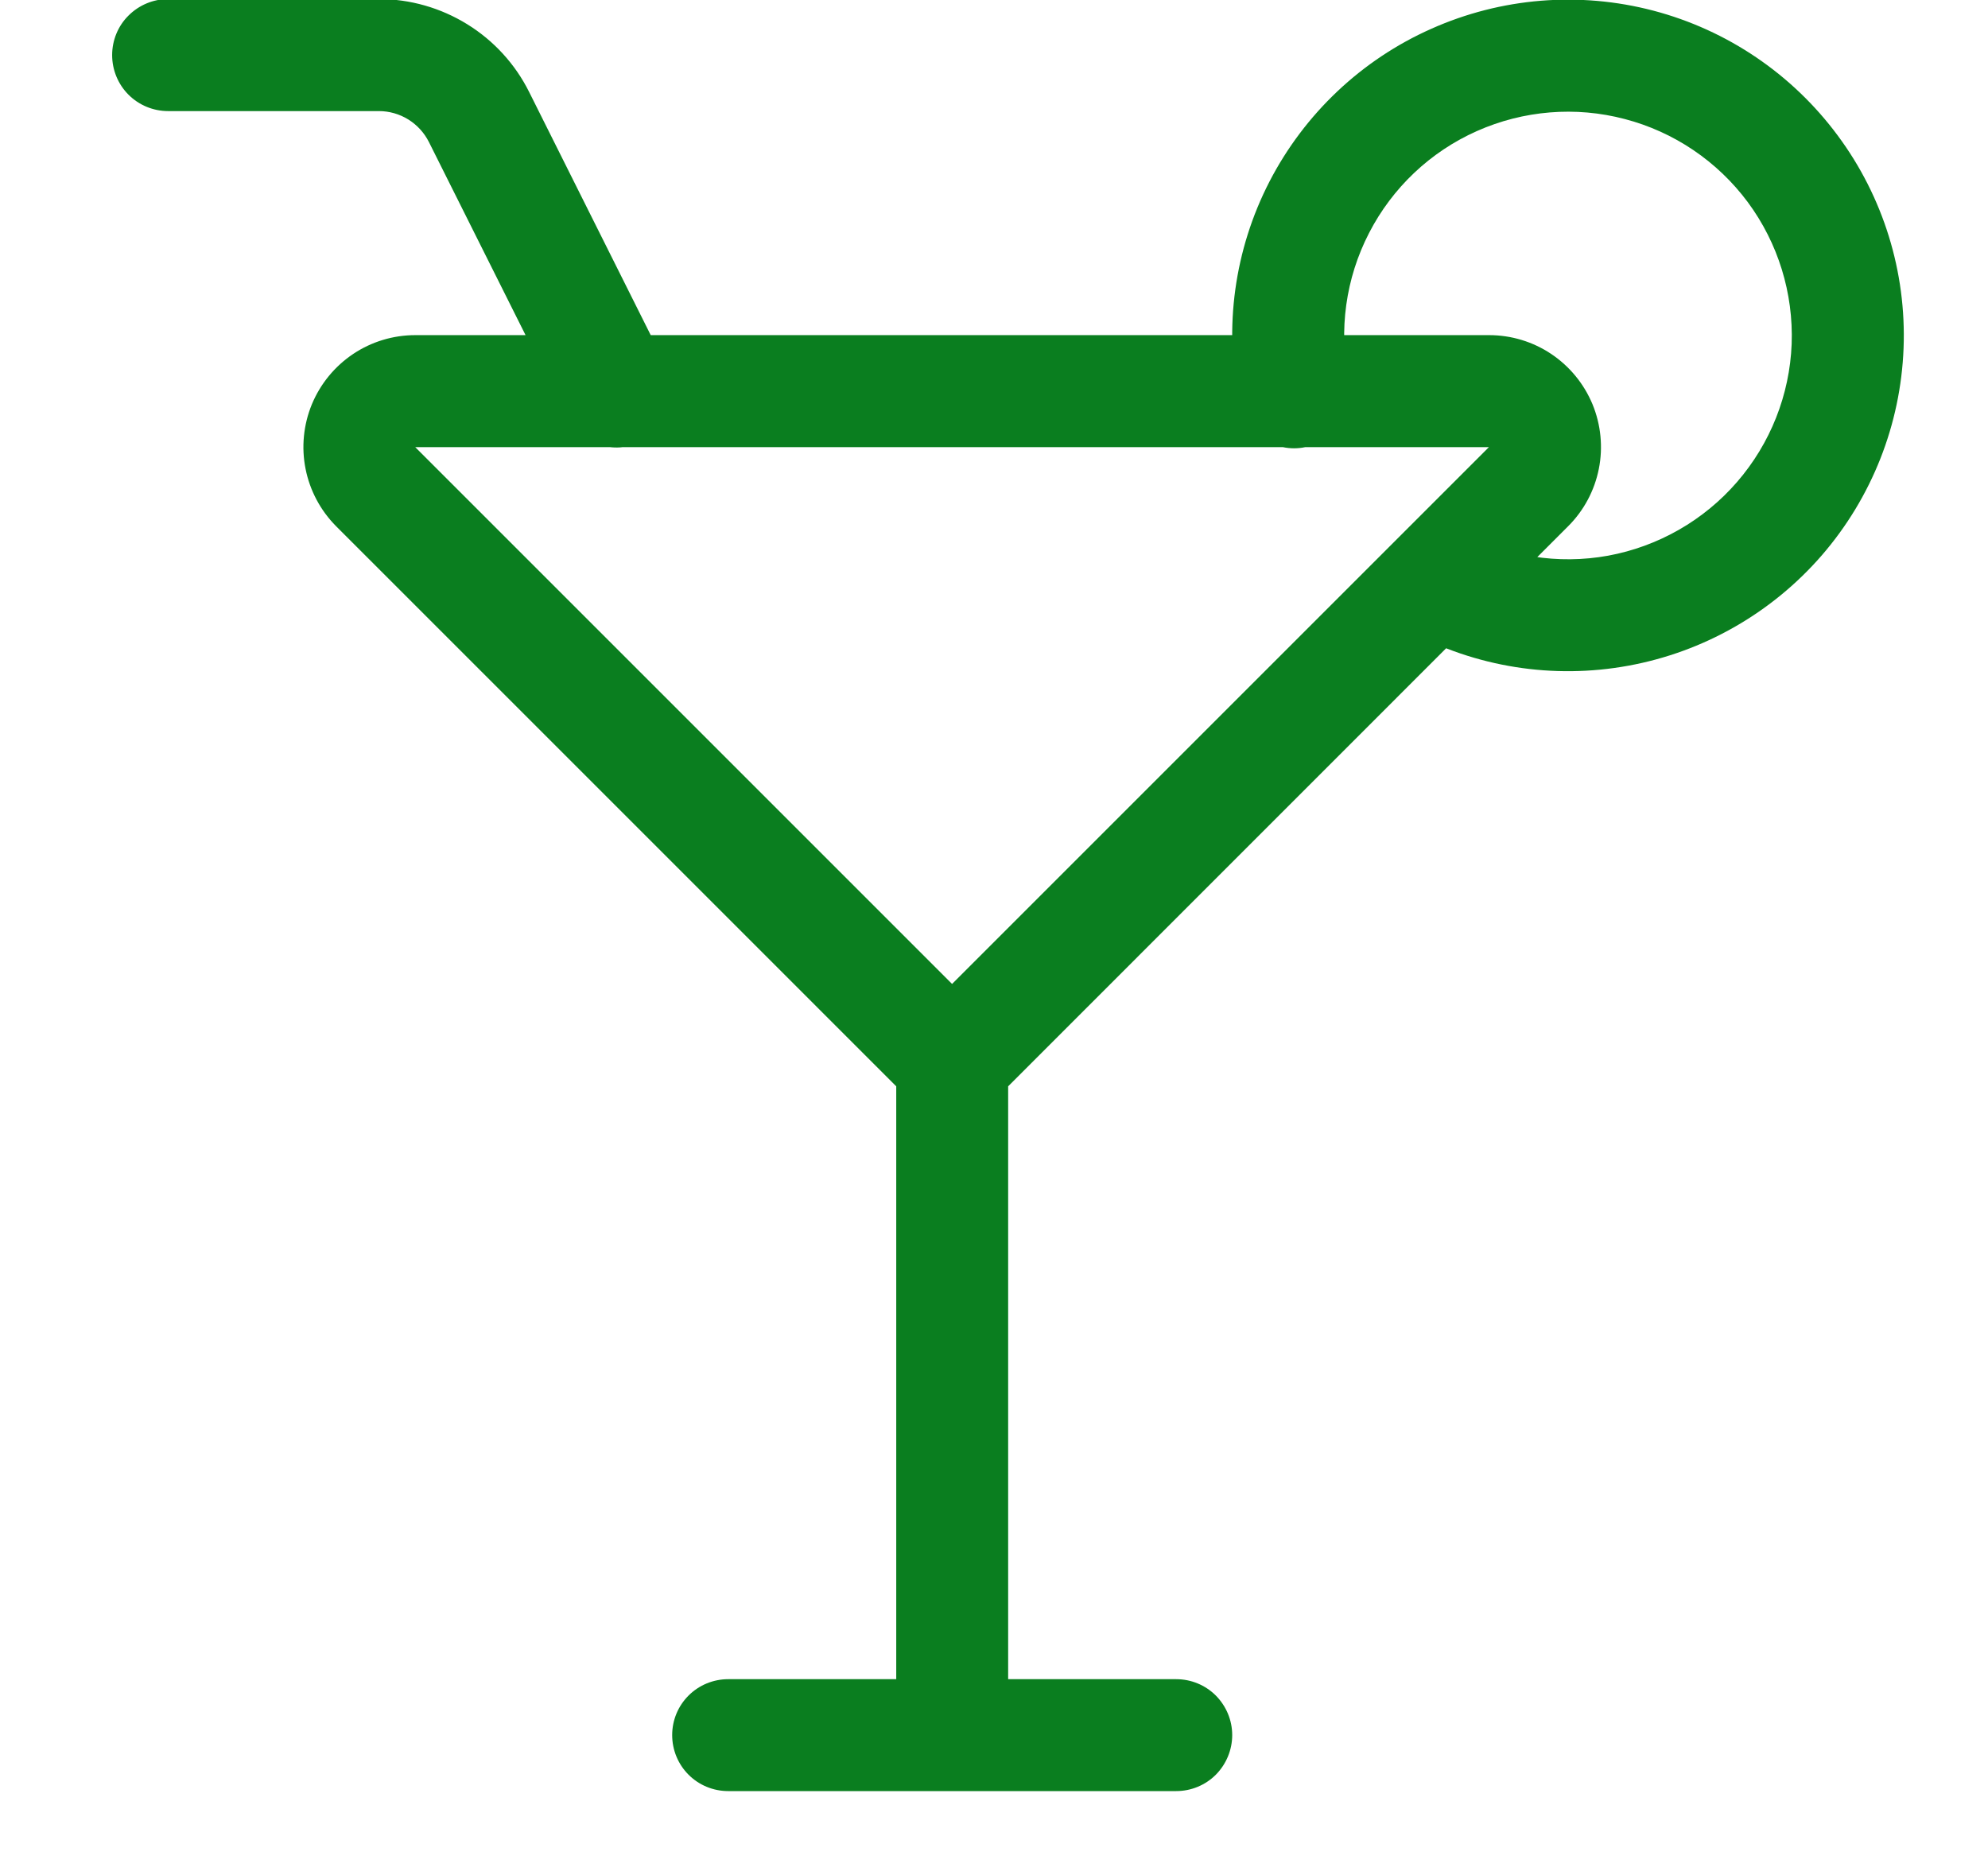 <svg width="17" height="16" viewBox="0 0 17 16" fill="none" xmlns="http://www.w3.org/2000/svg">
<path d="M6.227 15.317H10.058C10.185 15.317 10.307 15.267 10.397 15.177C10.486 15.087 10.537 14.965 10.537 14.838C10.537 14.711 10.486 14.59 10.397 14.5C10.307 14.41 10.185 14.36 10.058 14.36H6.227C6.1 14.36 5.978 14.41 5.888 14.5C5.798 14.59 5.748 14.711 5.748 14.838C5.748 14.965 5.798 15.087 5.888 15.177C5.978 15.267 6.1 15.317 6.227 15.317ZM8.621 14.838V9.092C8.621 8.965 8.571 8.843 8.481 8.753C8.391 8.663 8.269 8.613 8.142 8.613C8.015 8.613 7.894 8.663 7.804 8.753C7.714 8.843 7.664 8.965 7.664 9.092V14.838C7.664 14.965 7.714 15.087 7.804 15.177C7.894 15.267 8.015 15.317 8.142 15.317C8.269 15.317 8.391 15.267 8.481 15.177C8.571 15.087 8.621 14.965 8.621 14.838ZM13.41 4.5C13.544 4.366 13.635 4.196 13.672 4.01C13.709 3.825 13.69 3.632 13.618 3.457C13.545 3.282 13.423 3.133 13.265 3.027C13.108 2.922 12.923 2.866 12.734 2.866H3.551C3.362 2.866 3.177 2.922 3.02 3.027C2.862 3.133 2.74 3.282 2.667 3.457C2.595 3.632 2.576 3.825 2.613 4.01C2.65 4.196 2.741 4.366 2.874 4.5L7.804 9.43C7.894 9.52 8.016 9.57 8.142 9.57C8.269 9.57 8.391 9.52 8.481 9.43L13.41 4.5ZM12.732 3.824L7.803 8.753H8.48L3.551 3.824H12.732ZM1.438 0.95H3.24C3.329 0.95 3.416 0.975 3.492 1.022C3.567 1.069 3.628 1.135 3.668 1.215L4.841 3.559C4.868 3.615 4.907 3.666 4.955 3.708C5.002 3.749 5.057 3.781 5.117 3.802C5.177 3.822 5.24 3.83 5.303 3.826C5.366 3.821 5.428 3.805 5.485 3.776C5.541 3.748 5.592 3.709 5.633 3.661C5.674 3.613 5.706 3.558 5.726 3.498C5.745 3.438 5.753 3.375 5.748 3.312C5.743 3.249 5.726 3.187 5.697 3.131L4.525 0.787C4.406 0.548 4.222 0.347 3.995 0.207C3.768 0.067 3.507 -0.008 3.24 -0.008H1.438C1.311 -0.008 1.189 0.043 1.099 0.133C1.009 0.222 0.959 0.344 0.959 0.471C0.959 0.598 1.009 0.72 1.099 0.81C1.189 0.9 1.311 0.95 1.438 0.95ZM11.533 3.251C11.446 2.824 11.507 2.381 11.707 1.993C11.906 1.606 12.231 1.298 12.629 1.121C13.027 0.944 13.473 0.907 13.894 1.018C14.315 1.128 14.686 1.379 14.946 1.729C15.205 2.079 15.337 2.507 15.321 2.942C15.304 3.377 15.139 3.793 14.854 4.122C14.569 4.451 14.18 4.673 13.752 4.752C13.323 4.83 12.881 4.759 12.498 4.552C12.387 4.496 12.258 4.486 12.139 4.523C12.02 4.56 11.92 4.642 11.861 4.752C11.802 4.862 11.788 4.99 11.822 5.11C11.855 5.23 11.935 5.332 12.043 5.394C12.617 5.705 13.281 5.811 13.924 5.693C14.566 5.576 15.15 5.243 15.578 4.75C16.006 4.256 16.253 3.631 16.278 2.978C16.303 2.325 16.104 1.683 15.715 1.159C15.326 0.634 14.77 0.257 14.138 0.091C13.506 -0.075 12.836 -0.02 12.24 0.246C11.643 0.511 11.155 0.973 10.855 1.554C10.556 2.135 10.464 2.8 10.595 3.44C10.606 3.503 10.63 3.563 10.664 3.616C10.699 3.67 10.744 3.716 10.797 3.751C10.85 3.787 10.909 3.812 10.971 3.824C11.034 3.837 11.098 3.837 11.161 3.824C11.223 3.812 11.282 3.787 11.335 3.751C11.388 3.715 11.433 3.669 11.467 3.616C11.502 3.562 11.526 3.503 11.537 3.44C11.548 3.377 11.547 3.313 11.533 3.251Z" fill="#0A7E1F"/>
</svg>
